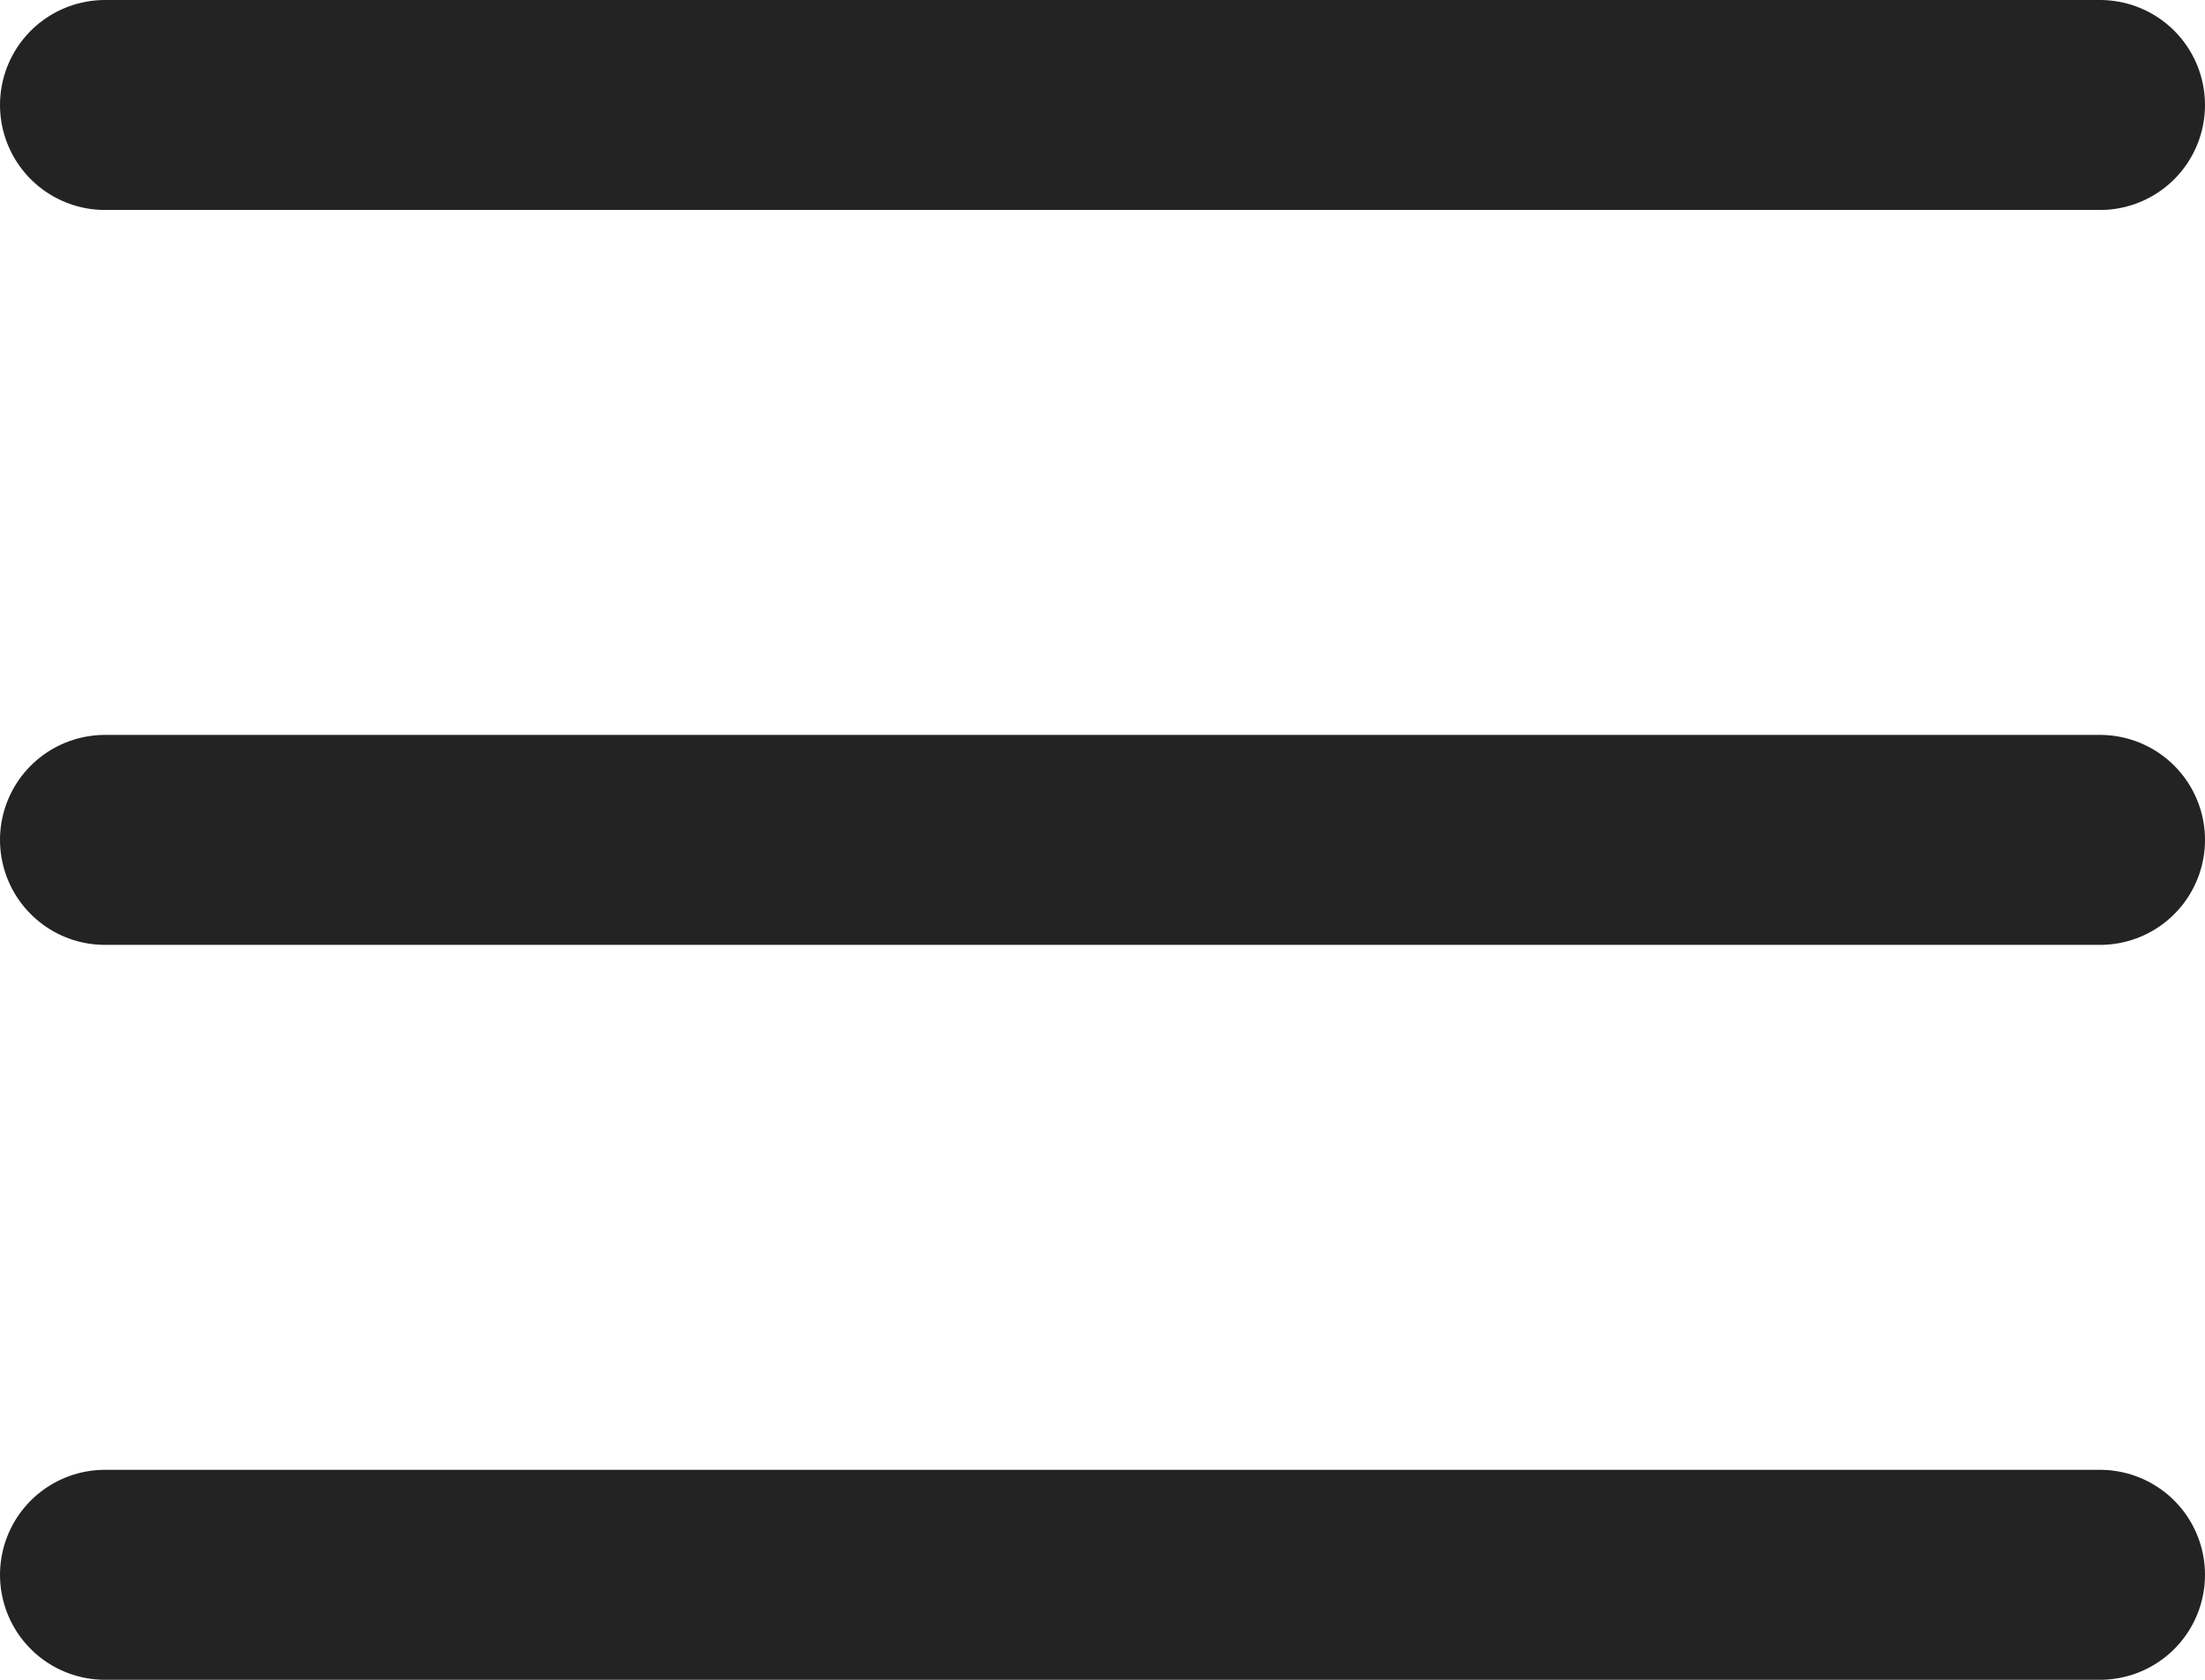 <?xml version="1.0" encoding="UTF-8"?> <svg xmlns="http://www.w3.org/2000/svg" width="21" height="16" viewBox="0 0 21 16" fill="none"> <path d="M1 1H20" stroke="#232323" stroke-width="2" stroke-linecap="round"></path> <path d="M1 8H20" stroke="#232323" stroke-width="2" stroke-linecap="round"></path> <path d="M1 15H20" stroke="#232323" stroke-width="2" stroke-linecap="round"></path> </svg> 